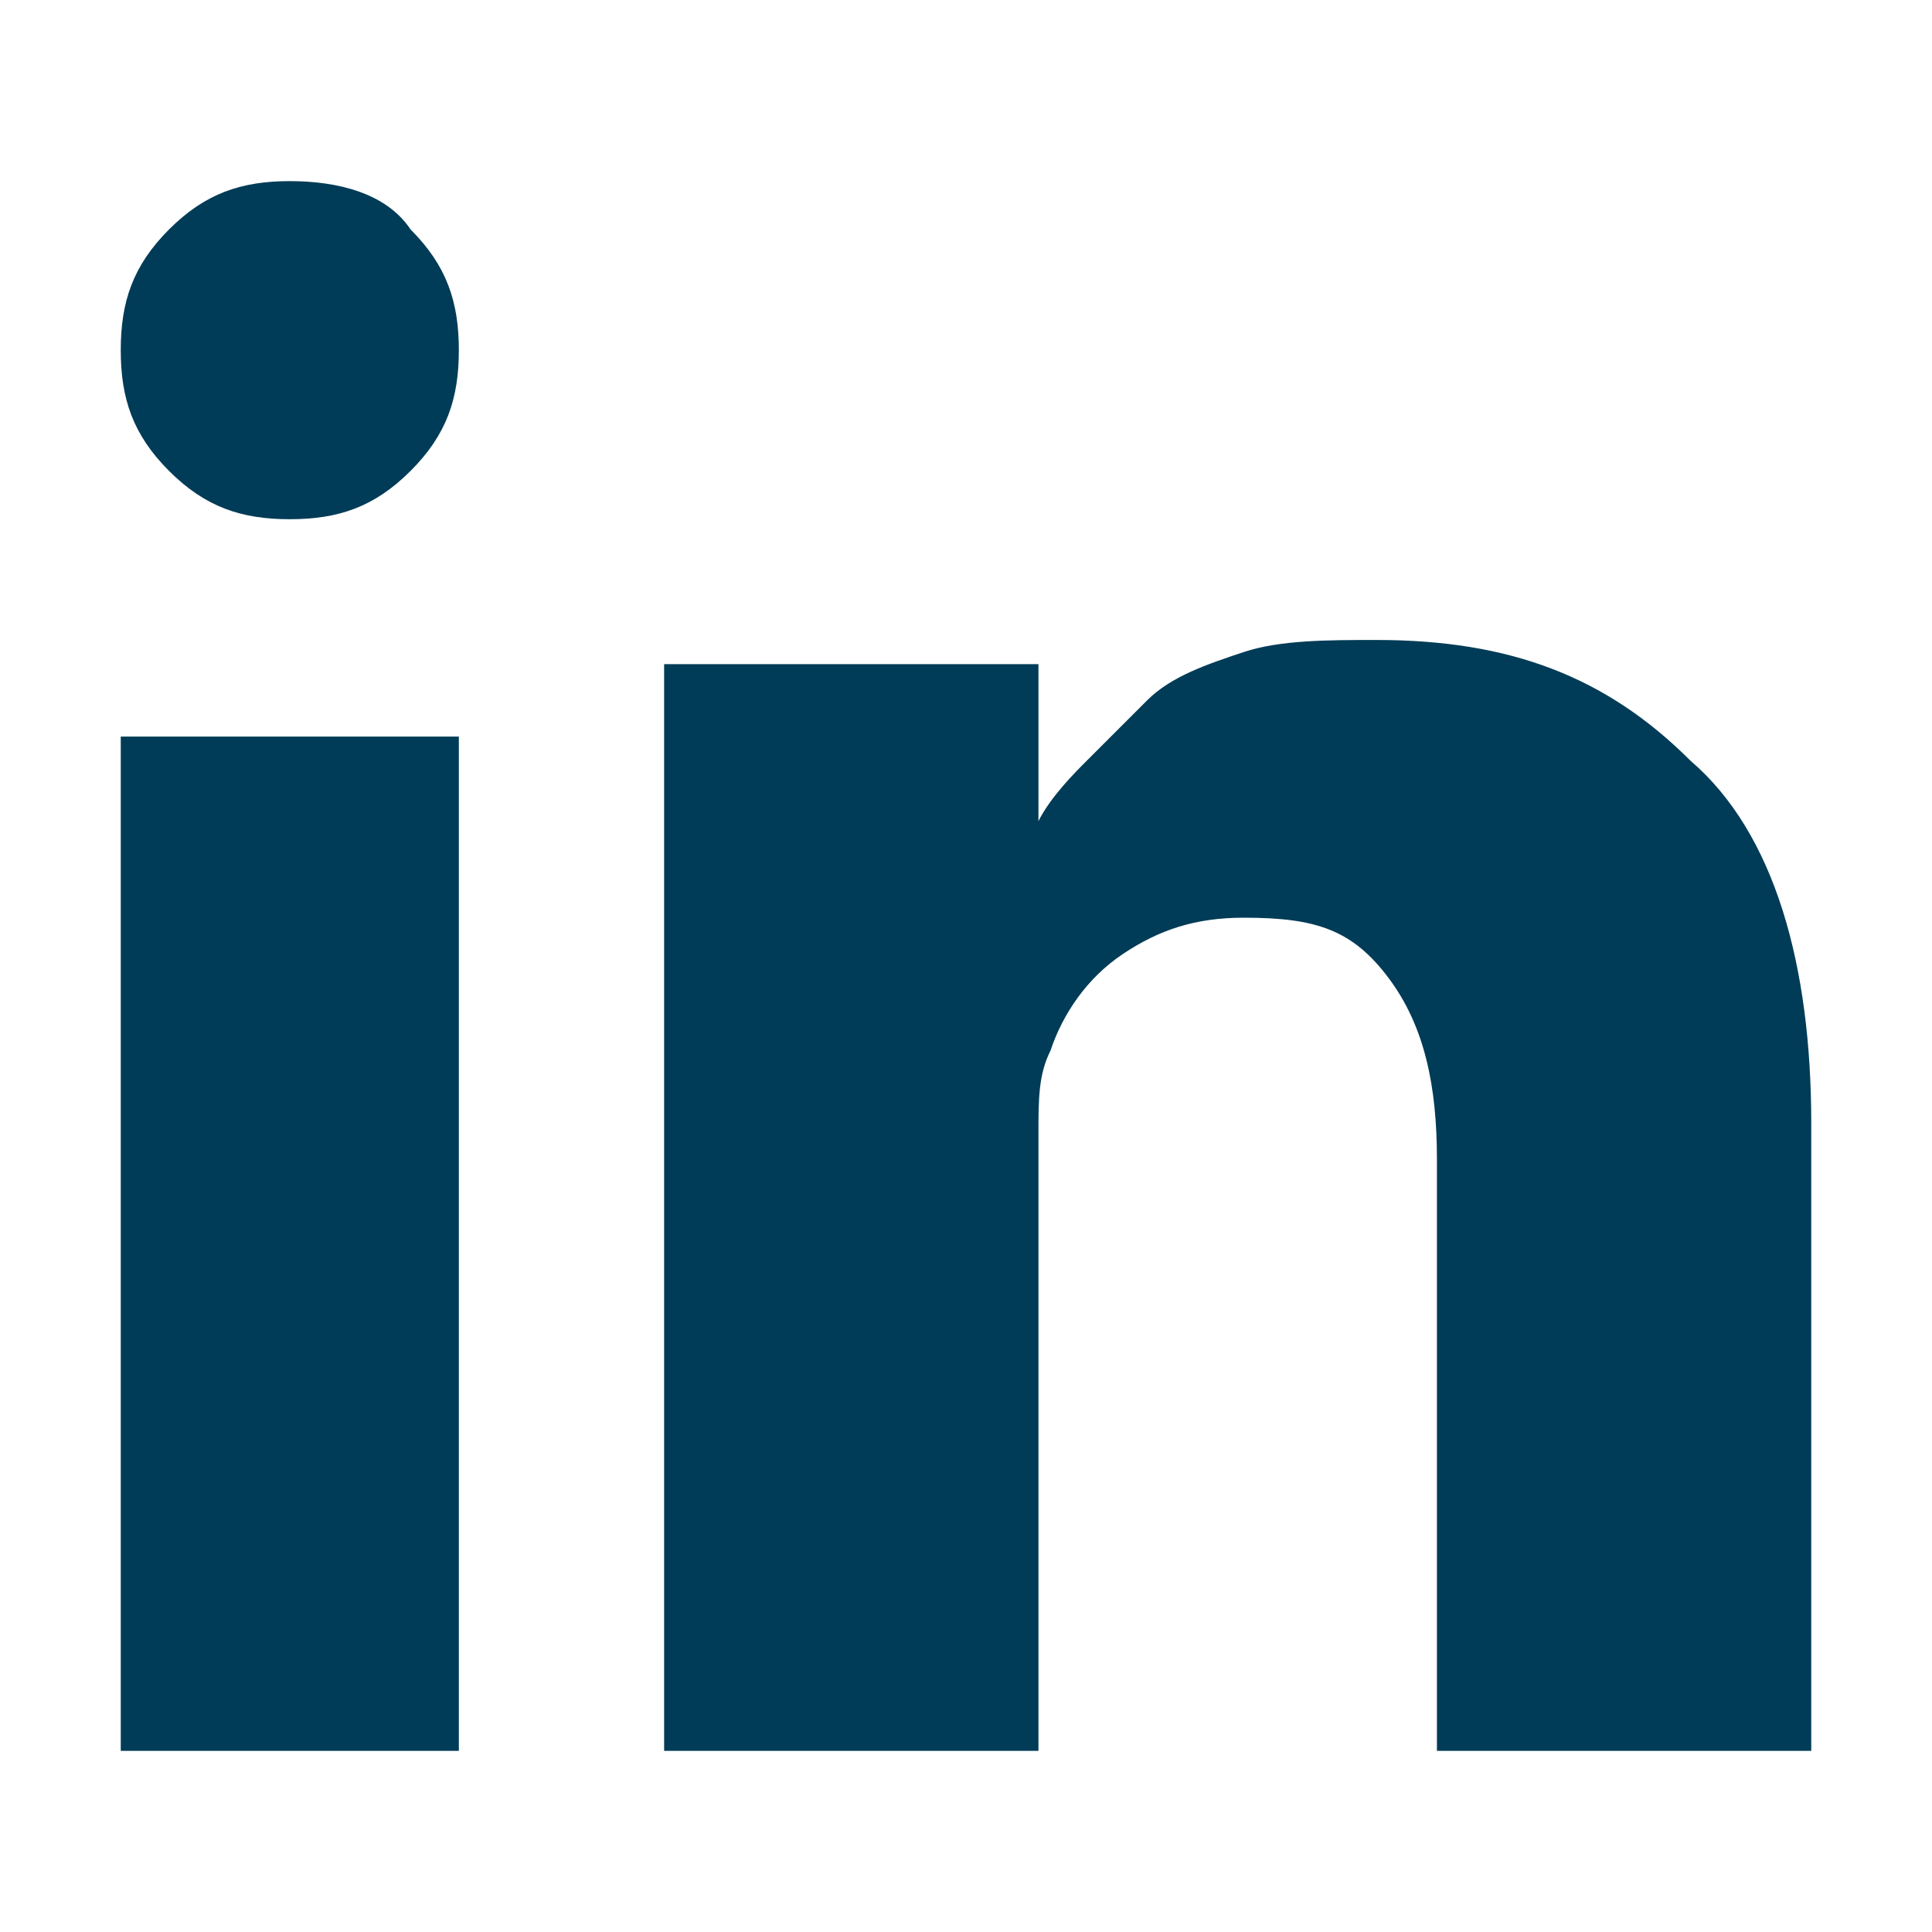 <?xml version="1.0" encoding="utf-8"?>
<!-- Generator: Adobe Illustrator 24.2.1, SVG Export Plug-In . SVG Version: 6.00 Build 0)  -->
<svg version="1.1" id="Livello_1" xmlns="http://www.w3.org/2000/svg" xmlns:xlink="http://www.w3.org/1999/xlink" x="0px" y="0px"
	 viewBox="0 0 16 16" style="enable-background:new 0 0 16 16;" xml:space="preserve">
<style type="text/css">
	.st0{fill-rule:evenodd;clip-rule:evenodd;fill:#003C57;}
</style>
<g id="Page-1">
	<g id="Home" transform="translate(-122, -743)">
		<g id="Social" transform="translate(46, 726)">
			<path id="Linkedin" class="st0" d="M91,26.3v5.2h-3.1v-4.9c0-0.6-0.1-1.1-0.4-1.5c-0.3-0.4-0.6-0.5-1.2-0.5c-0.4,0-0.7,0.1-1,0.3
				c-0.3,0.2-0.5,0.5-0.6,0.8c-0.1,0.2-0.1,0.4-0.1,0.7v5.1h-3.1c0-2.4,0-4.4,0-5.9c0-1.5,0-2.4,0-2.7l0-0.4h3.1v1.3h0
				c0.1-0.2,0.3-0.4,0.4-0.5c0.1-0.1,0.3-0.3,0.5-0.5c0.2-0.2,0.5-0.3,0.8-0.4c0.3-0.1,0.7-0.1,1.1-0.1c1.1,0,1.9,0.3,2.6,1
				C90.7,23.9,91,25,91,26.3L91,26.3z M77,31.5h2.8v-8.4H77V31.5z M79.8,19.9c0,0.4-0.1,0.7-0.4,1c-0.3,0.3-0.6,0.4-1,0.4h0
				c-0.4,0-0.7-0.1-1-0.4c-0.3-0.3-0.4-0.6-0.4-1c0-0.4,0.1-0.7,0.4-1c0.3-0.3,0.6-0.4,1-0.4c0.4,0,0.8,0.1,1,0.4
				C79.7,19.2,79.8,19.5,79.8,19.9L79.8,19.9z"/>
		</g>
	</g>
</g>
</svg>
